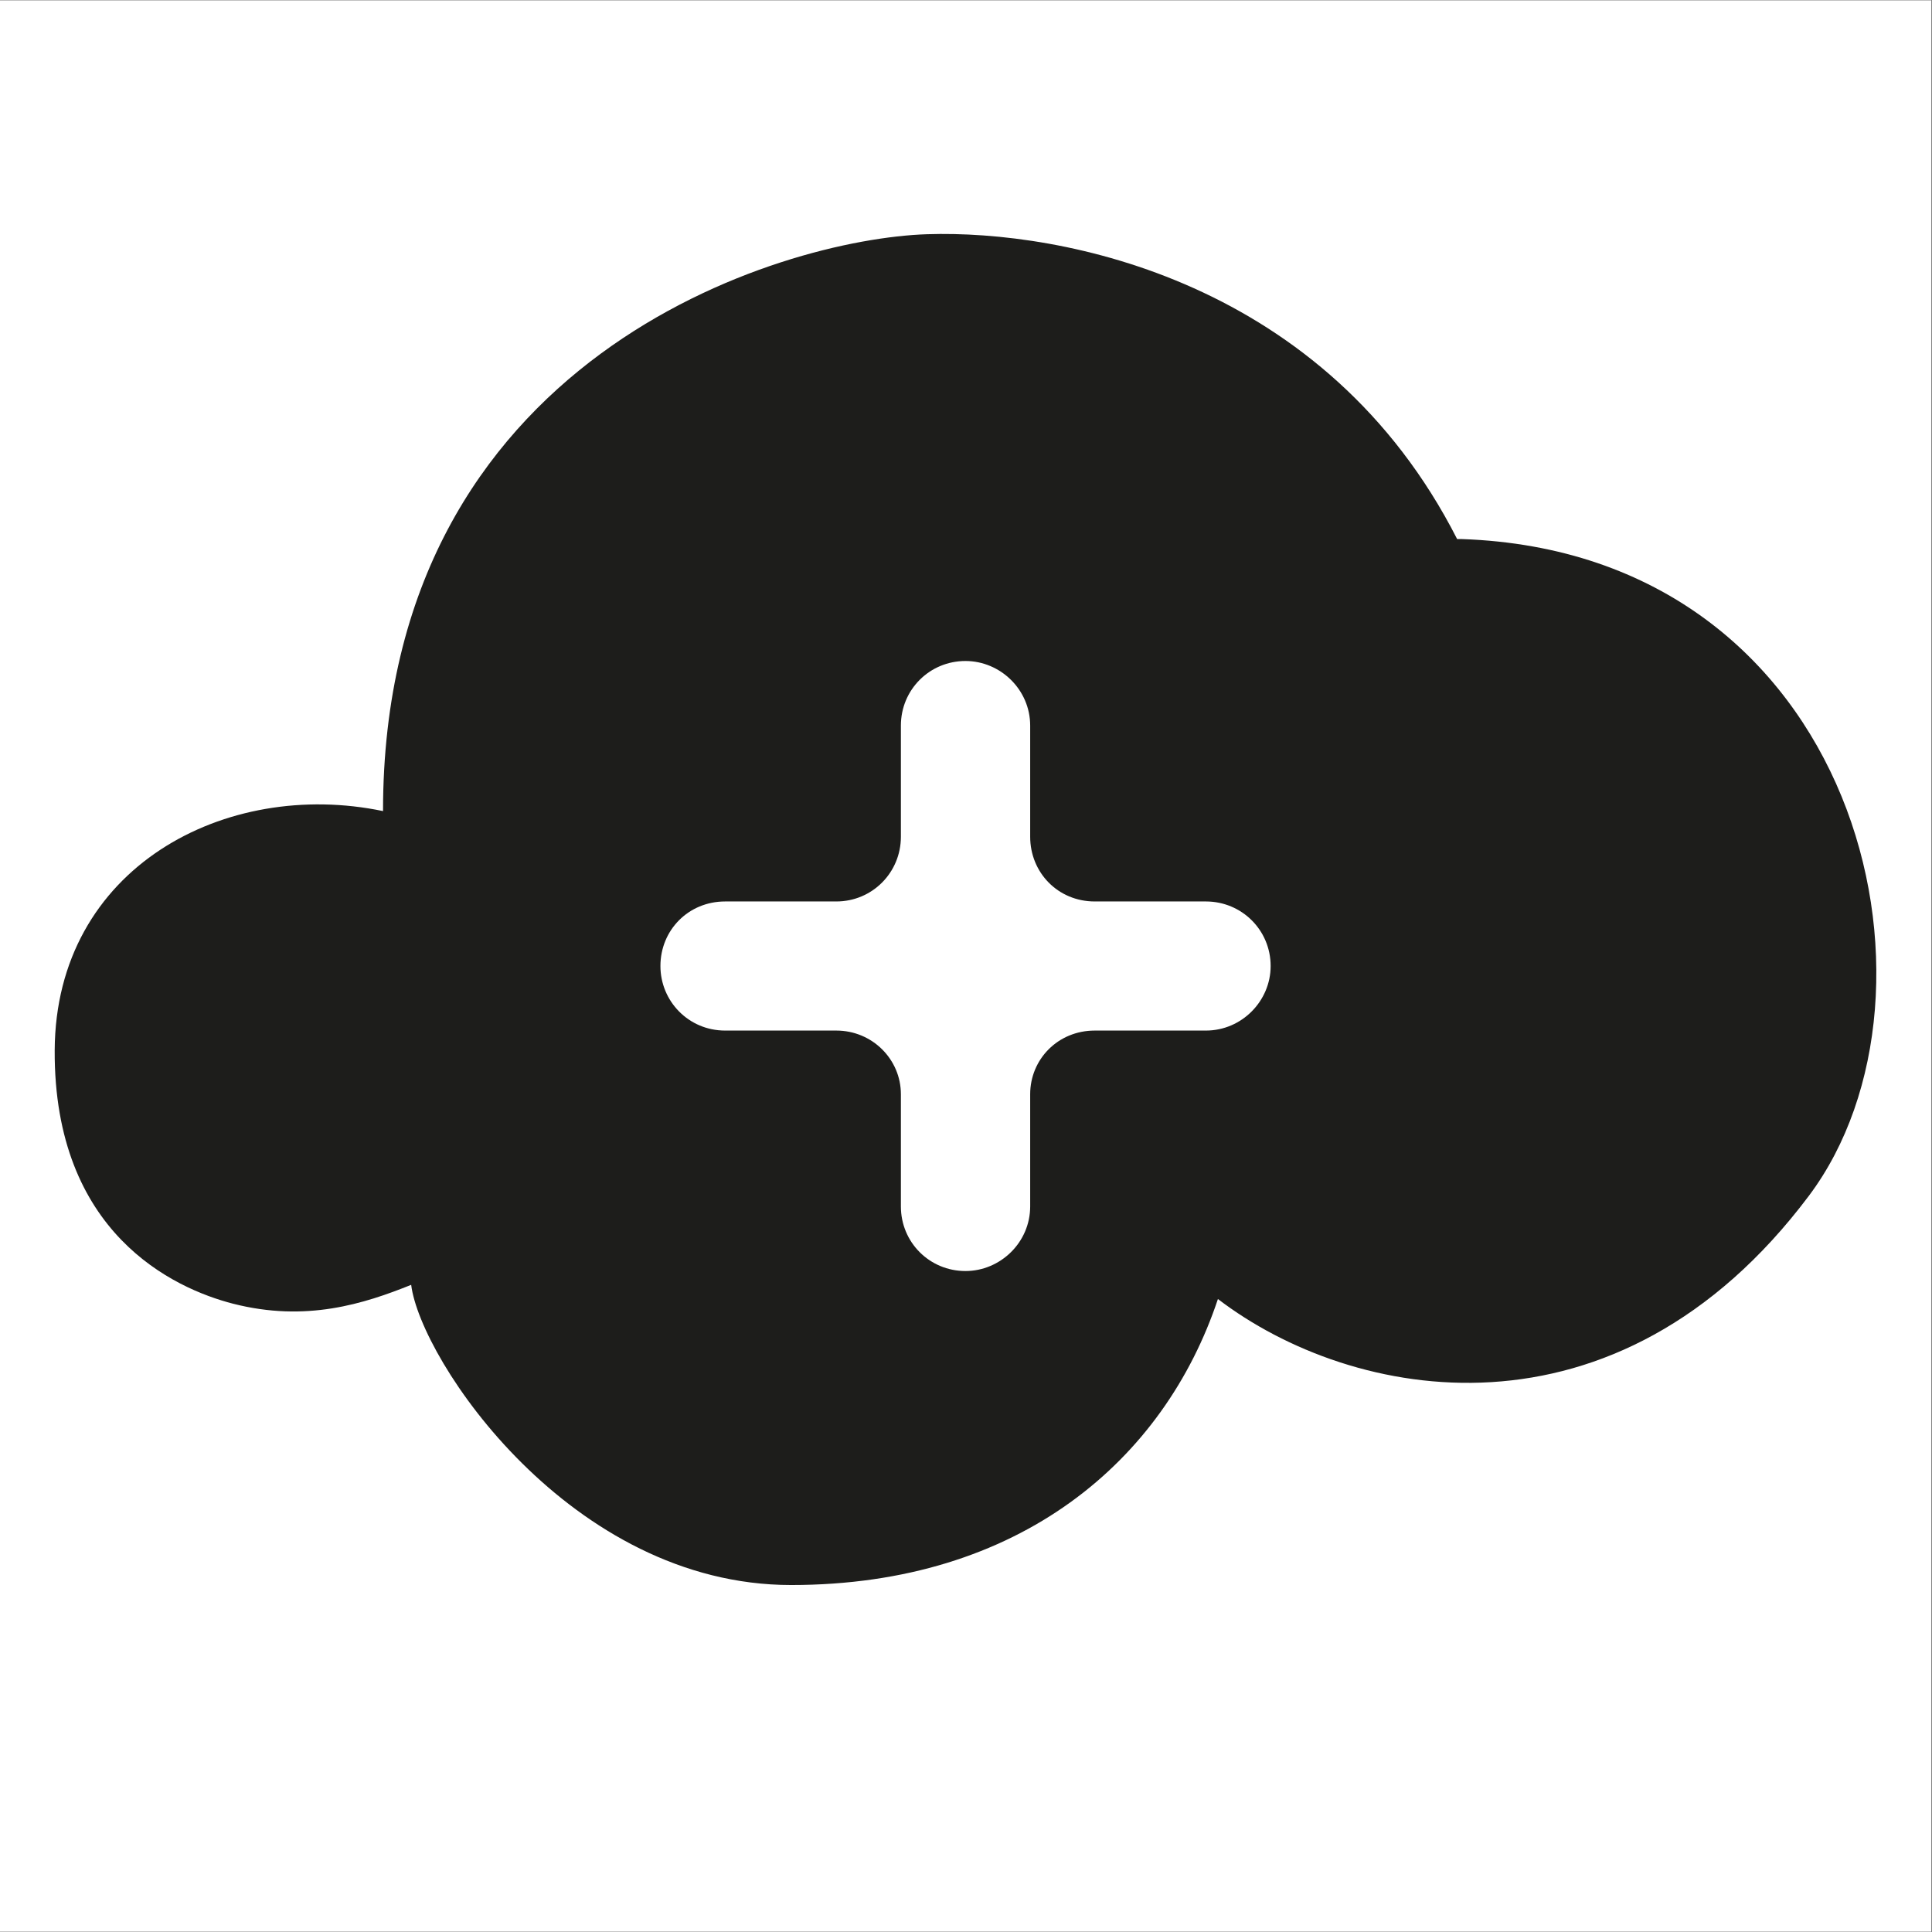 <?xml version="1.0" encoding="UTF-8" standalone="no"?>
<svg xmlns="http://www.w3.org/2000/svg" xmlns:svg="http://www.w3.org/2000/svg" version="1.1" id="svg2" width="14.362" height="14.362" viewBox="0 0 14.362 14.362">
  <rect x="0" y="0" width="14.362" height="14.362" fill="#808080" stroke="none"/>
  <defs id="defs6">
    <clipPath id="clipPath18">
      <path d="M 0,0 H 10.772 V 10.772 H 0 Z" id="path16"></path>
    </clipPath>
  </defs>
  <g id="g8" transform="matrix(1.333,0,0,-1.333,0,14.362)">
    <path d="m 0,0.002 h 10.77 v 10.77 H 0 Z" style="fill:#ffffff;fill-opacity:1;fill-rule:nonzero;stroke:none" id="path10"></path>
    <g id="g12">
      <g id="g14" clip-path="url(#clipPath18)">
        <g id="g20" transform="translate(8.152,7.768)">
          <path d="m 0,0 h -0.026 c -0.732,1.438 -2.196,1.725 -2.956,1.7 -0.81,-0.026 -3.034,-0.68 -3.034,-3.217 -0.876,0.183 -1.826,-0.314 -1.831,-1.334 -0.005,-1.02 0.664,-1.328 0.994,-1.413 0.409,-0.105 0.732,0 0.994,0.105 0.052,-0.419 0.889,-1.674 2.119,-1.674 1.276,0 2.081,0.697 2.38,1.595 0.748,-0.572 2.221,-0.856 3.296,0.576 C 2.786,-2.529 2.216,-0.077 0,0 m -1.066,-2.381 c 0,-0.195 -0.161,-0.36 -0.361,-0.36 h -0.62 c -0.205,0 -0.36,-0.16 -0.36,-0.355 v -0.626 c 0,-0.2 -0.166,-0.36 -0.361,-0.36 -0.2,0 -0.36,0.16 -0.36,0.36 v 0.626 c 0,0.195 -0.16,0.355 -0.36,0.355 h -0.62 c -0.205,0 -0.361,0.165 -0.361,0.36 0,0.2 0.156,0.36 0.361,0.36 h 0.62 c 0.2,0 0.36,0.161 0.36,0.361 v 0.62 c 0,0.2 0.16,0.36 0.36,0.36 0.195,0 0.361,-0.16 0.361,-0.36 v -0.62 c 0,-0.2 0.155,-0.361 0.36,-0.361 h 0.62 c 0.2,0 0.361,-0.16 0.361,-0.36" style="fill:#1d1d1b;fill-opacity:1;fill-rule:nonzero;stroke:none" id="path22"></path>
        </g>
      </g>
    </g>
  </g>
</svg>
